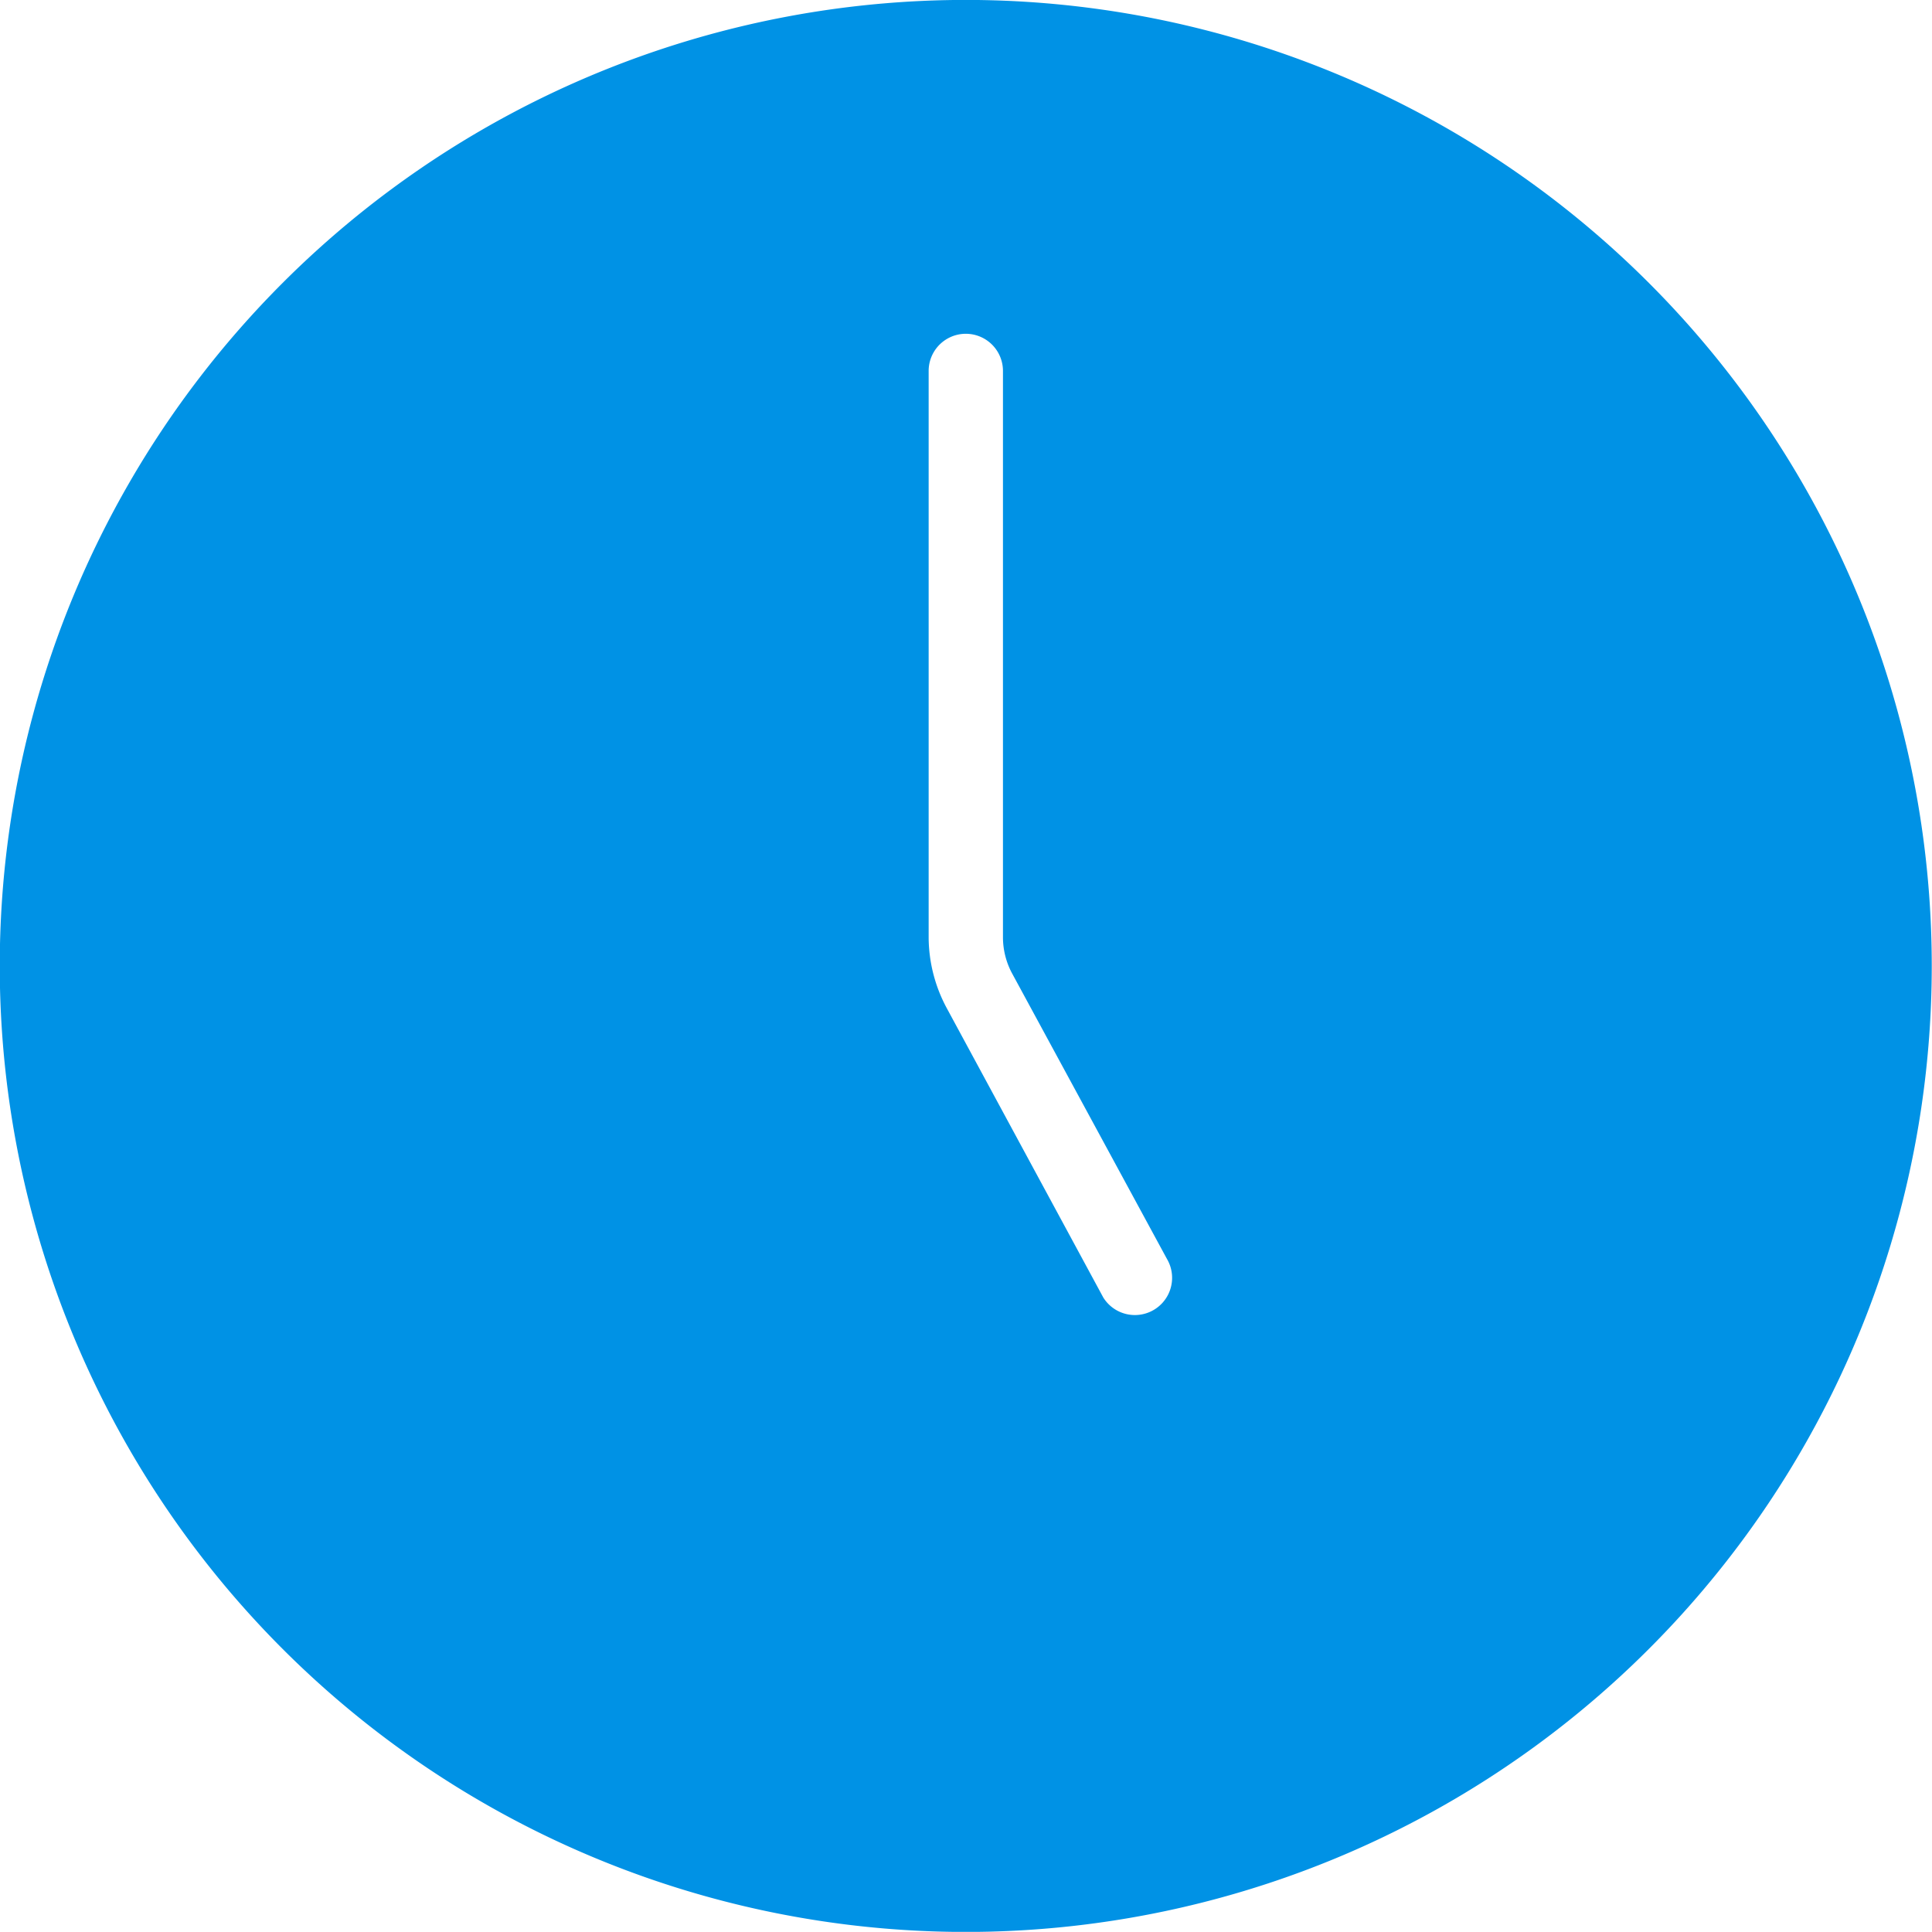 <svg xmlns="http://www.w3.org/2000/svg" width="15" height="14.999" viewBox="0 0 15 14.999">
  <path id="Icon_ionic-ios-clock" data-name="Icon ionic-ios-clock" d="M16.177,5.571a7.5,7.5,0,1,0,0,10.607A7.5,7.5,0,0,0,16.177,5.571ZM9.312,8.6a.289.289,0,0,1,.494-.3l1.215,2.246a1.169,1.169,0,0,1,.141.548v4.4a.288.288,0,1,1-.577,0v-4.4a.593.593,0,0,0-.069-.274Z" transform="translate(18.372 18.374) rotate(180)" fill="#0092e5"/>
</svg>
